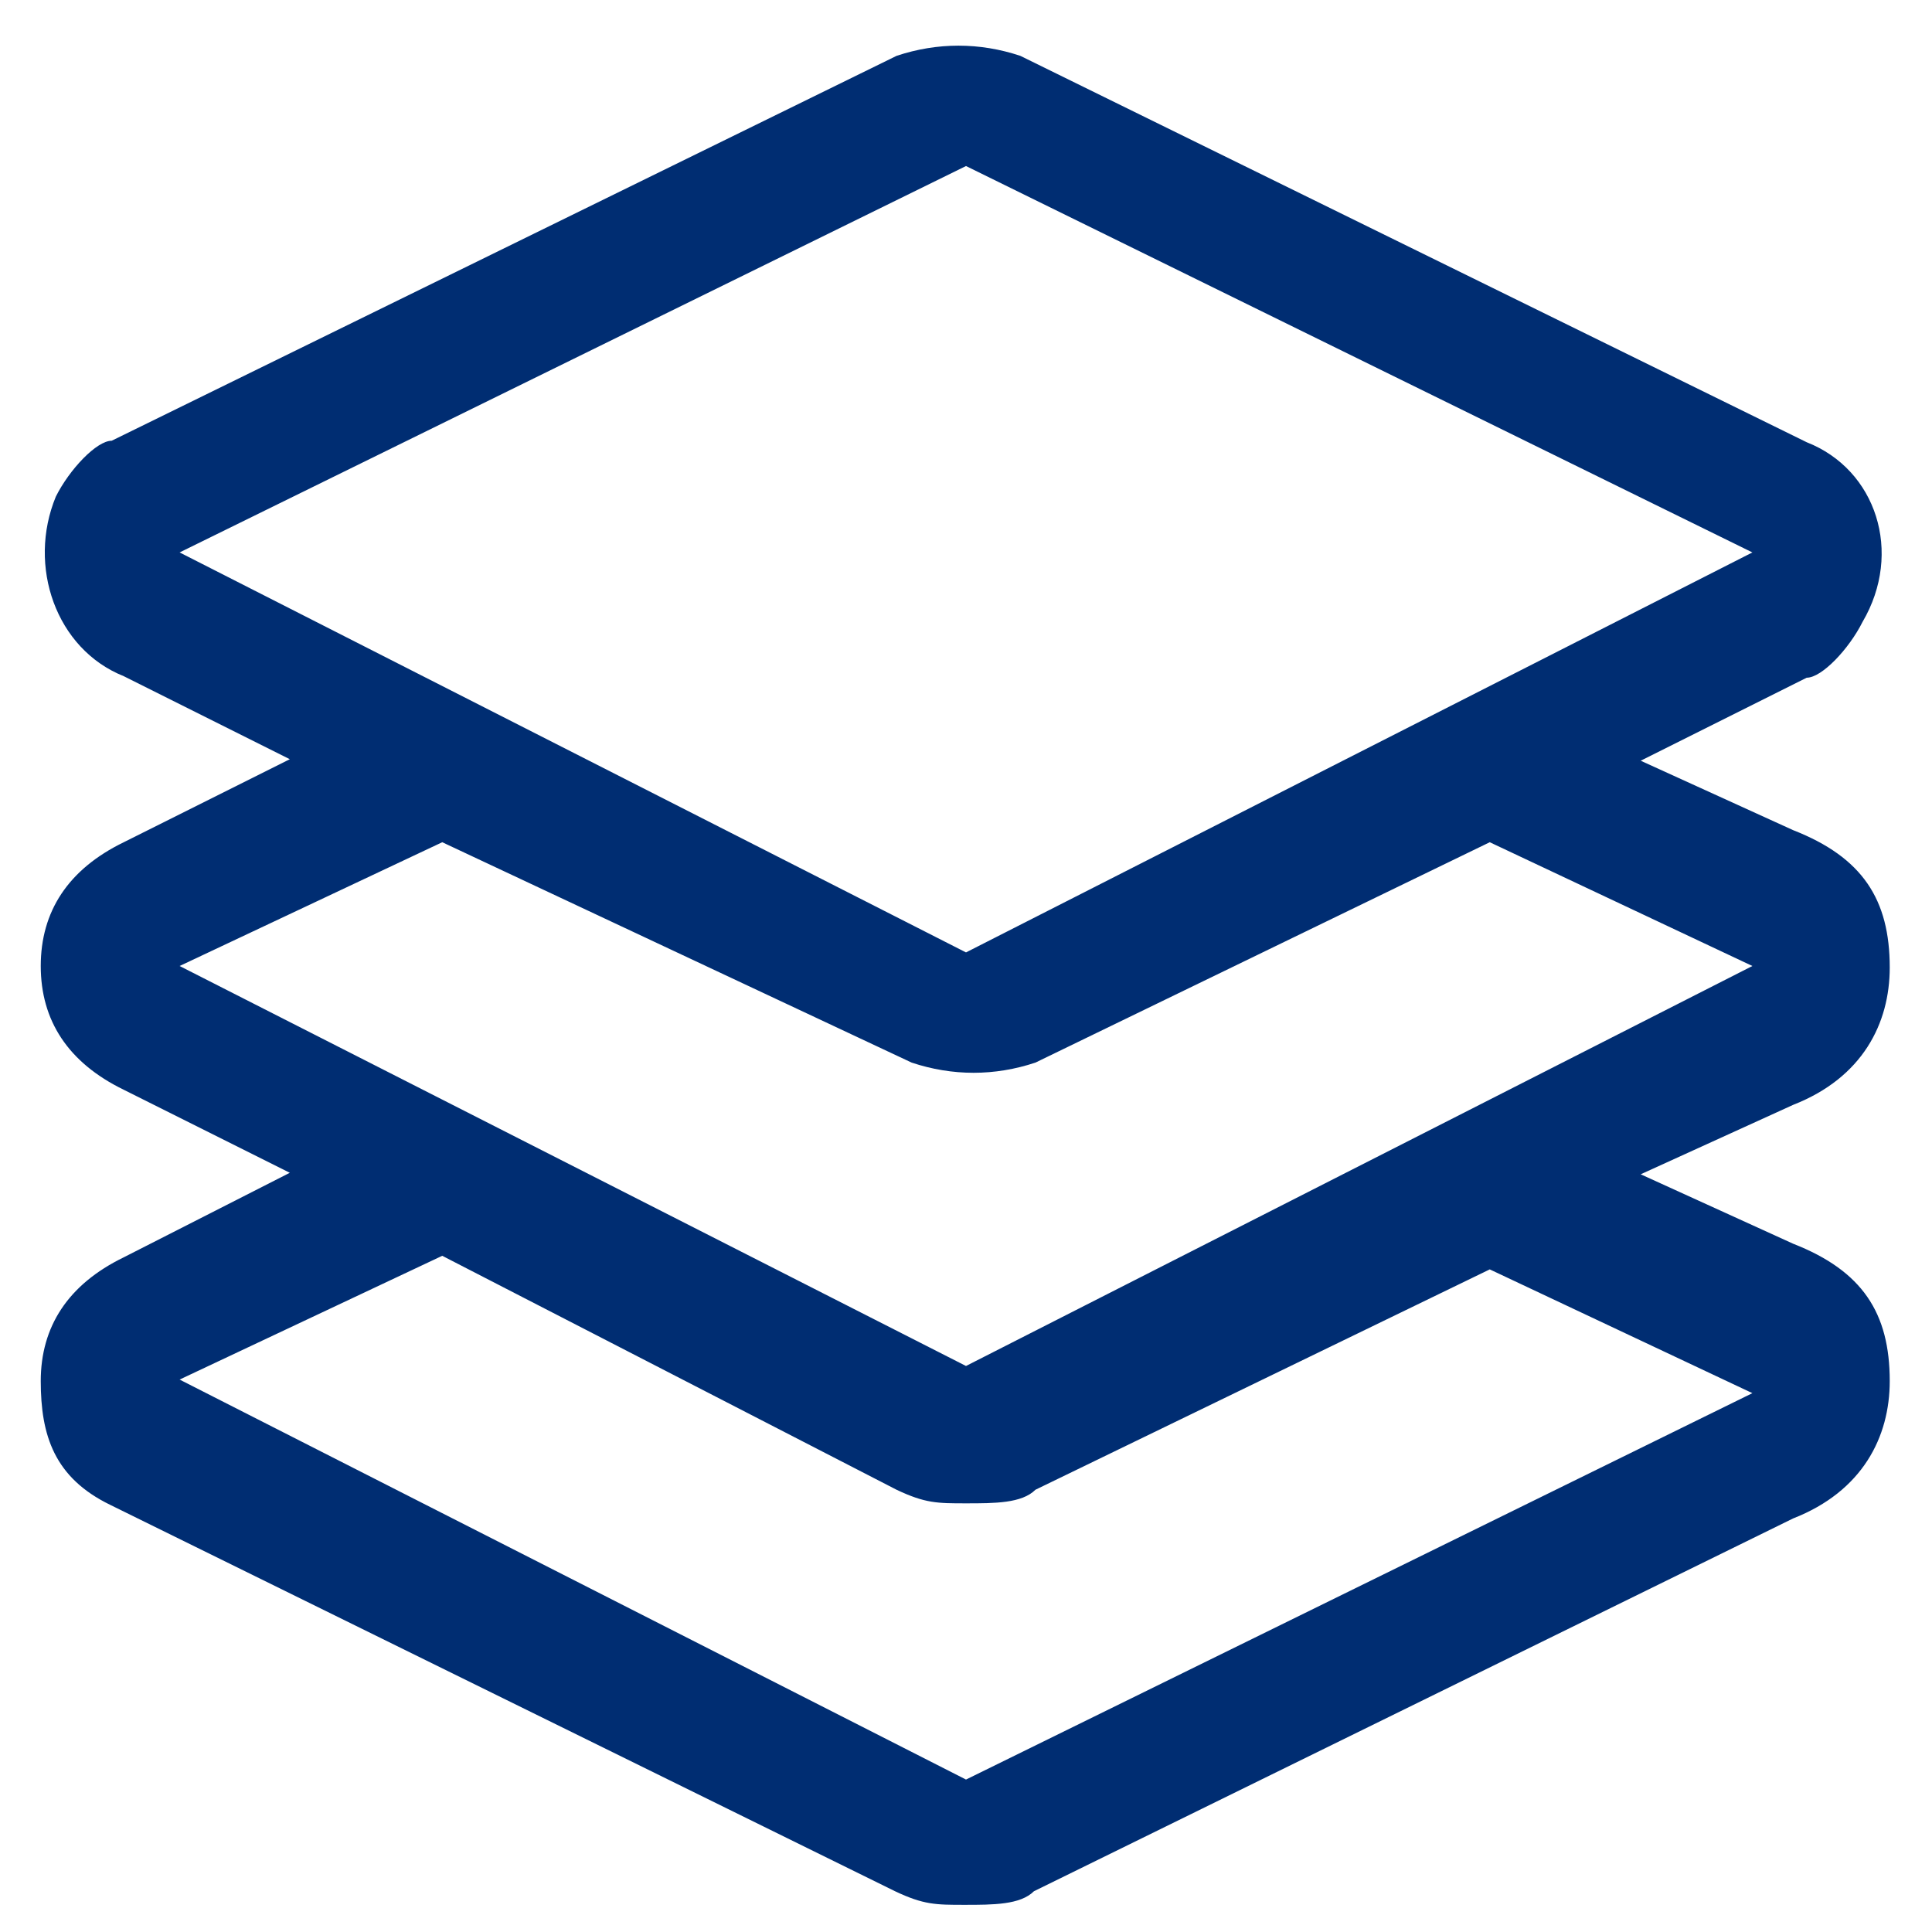 <?xml version="1.0" encoding="utf-8"?>
<!-- Generator: Adobe Illustrator 23.0.2, SVG Export Plug-In . SVG Version: 6.00 Build 0)  -->
<svg version="1.1" id="图层_1" xmlns="http://www.w3.org/2000/svg" xmlns:xlink="http://www.w3.org/1999/xlink" x="0px" y="0px"
	 viewBox="0 0 128 128" style="enable-background:new 0 0 128 128;" xml:space="preserve">
<style type="text/css">
	.st0{fill:#002D72;}
</style>
<path class="st0" d="M11.9,36.6L64,63.1l52.1-26.5L64,11L11.9,36.6z M19.2,77.7l-11-5.5c-3.7-1.8-5.5-4.6-5.5-8.2s1.8-6.4,5.5-8.2
	l11-5.5l-11-5.5C3.7,43,1.8,37.5,3.7,32.9c0.9-1.8,2.7-3.7,3.7-3.7L59.4,3.7c2.7-0.9,5.5-0.9,8.2,0l52.1,25.6
	c4.6,1.8,6.4,7.3,3.7,11.9c-0.9,1.8-2.7,3.7-3.7,3.7l-11,5.5l10.1,4.6c4.6,1.8,6.4,4.6,6.4,9.1c0,3.7-1.8,7.3-6.4,9.1l-10.1,4.6
	l10.1,4.6c4.6,1.8,6.4,4.6,6.4,9.1c0,3.7-1.8,7.3-6.4,9.1l-50.3,24.7c-0.9,0.9-2.7,0.9-4.6,0.9s-2.7,0-4.6-0.9L7.3,99.7
	c-3.7-1.8-4.6-4.6-4.6-8.2s1.8-6.4,5.5-8.2L19.2,77.7z M29.3,83.2l-17.4,8.2L64,117.9l52.1-25.6l-17.4-8.2L68.6,98.7
	c-0.9,0.9-2.7,0.9-4.6,0.9s-2.7,0-4.6-0.9C59.4,98.7,29.3,83.2,29.3,83.2z M98.7,55.8L68.6,70.4c-2.7,0.9-5.5,0.9-8.2,0L29.3,55.8
	L11.9,64L64,90.5L116.1,64L98.7,55.8z"/>
</svg>

